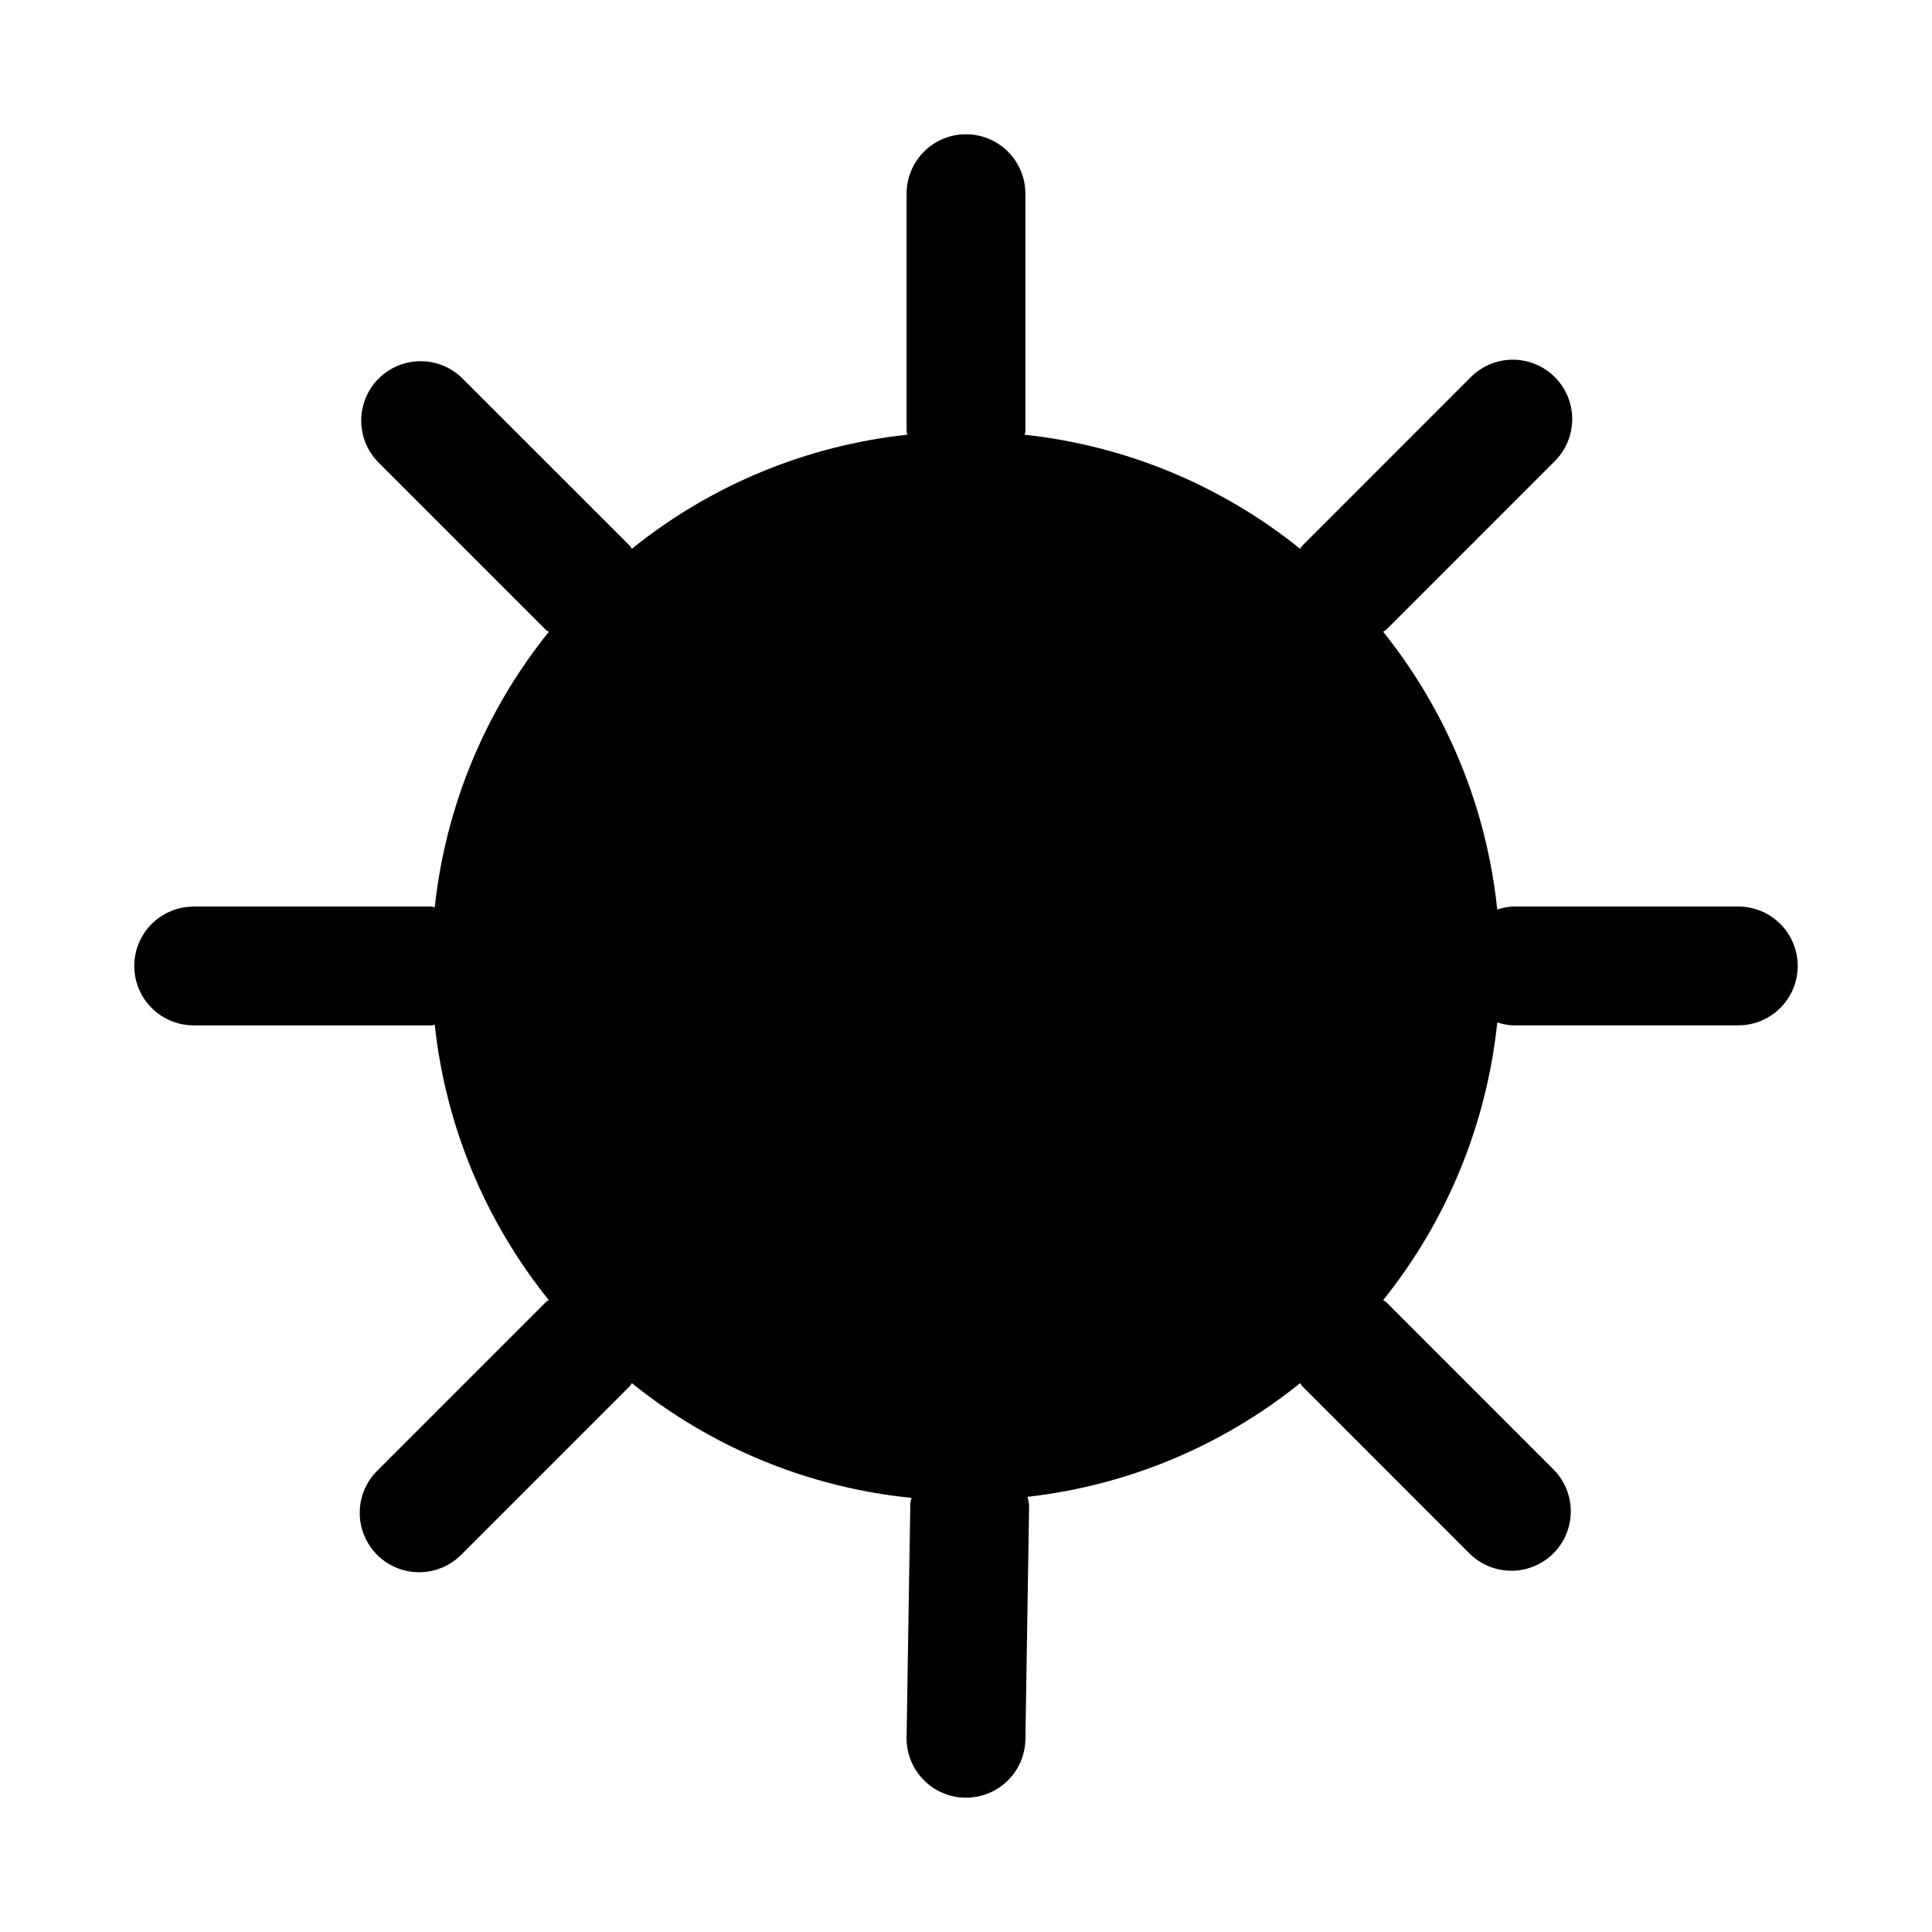 <?xml version="1.0" encoding="UTF-8"?>
<!-- Uploaded to: SVG Repo, www.svgrepo.com, Generator: SVG Repo Mixer Tools -->
<svg fill="#000000" width="800px" height="800px" version="1.1" viewBox="144 144 512 512" xmlns="http://www.w3.org/2000/svg">
 <path d="m604.67 384.25h-59.949c-1.34 0.086-2.664 0.352-3.934 0.789-2.801-26.93-13.297-52.48-30.23-73.605 0.234-0.211 0.539-0.281 0.766-0.508l44.527-44.535c3.039-2.934 4.769-6.965 4.805-11.188 0.039-4.223-1.621-8.281-4.609-11.27-2.984-2.984-7.047-4.644-11.27-4.609s-8.254 1.77-11.188 4.805l-44.523 44.543c-0.227 0.227-0.301 0.531-0.512 0.77-20.93-16.863-46.27-27.355-72.996-30.23 0.027-0.324 0.184-0.598 0.184-0.914v-62.977c0-5.625-3-10.82-7.871-13.633s-10.875-2.812-15.746 0-7.871 8.008-7.871 13.633v62.977c0 0.316 0.156 0.59 0.184 0.902v0.004c-26.727 2.871-52.062 13.363-72.988 30.227-0.211-0.234-0.281-0.539-0.508-0.766l-44.539-44.527c-3.996-3.859-9.738-5.328-15.098-3.859-5.363 1.473-9.551 5.66-11.023 11.023-1.469 5.359 0 11.102 3.859 15.098l44.535 44.535c0.227 0.227 0.531 0.301 0.766 0.508v0.004c-16.863 20.93-27.355 46.262-30.227 72.988-0.324-0.027-0.598-0.184-0.914-0.184h-62.977c-5.625 0-10.82 3-13.633 7.871s-2.812 10.875 0 15.746 8.008 7.871 13.633 7.871h62.977c0.316 0 0.59-0.156 0.906-0.184 2.871 26.727 13.363 52.062 30.23 72.992-0.234 0.211-0.539 0.281-0.766 0.508l-44.531 44.535c-3.035 2.934-4.769 6.965-4.805 11.188-0.035 4.223 1.625 8.281 4.609 11.27 2.988 2.984 7.047 4.648 11.27 4.609 4.223-0.035 8.254-1.766 11.188-4.805l44.535-44.535c0.227-0.227 0.301-0.531 0.508-0.766h0.004c21.223 17.125 46.977 27.688 74.109 30.402-0.129 0.484-0.234 0.973-0.312 1.469l-0.992 61.992c-0.066 4.176 1.531 8.207 4.434 11.203 2.906 3 6.883 4.727 11.059 4.793h0.254c4.129 0 8.098-1.621 11.043-4.519 2.945-2.898 4.633-6.84 4.699-10.969l0.984-61.992c-0.082-0.762-0.223-1.516-0.418-2.254 26.453-2.981 51.512-13.43 72.246-30.125 0.211 0.234 0.285 0.543 0.512 0.77l44.527 44.535v-0.004c4 3.863 9.738 5.328 15.102 3.859 5.359-1.469 9.551-5.66 11.02-11.02 1.469-5.363 0.004-11.102-3.859-15.102l-44.527-44.535c-0.227-0.227-0.531-0.297-0.766-0.508 16.934-21.121 27.43-46.676 30.23-73.602 1.27 0.434 2.594 0.699 3.934 0.785h59.945c5.625 0 10.82-3 13.633-7.871 2.812-4.871 2.812-10.875 0-15.746-2.812-4.871-8.008-7.871-13.633-7.871z"/>
</svg>